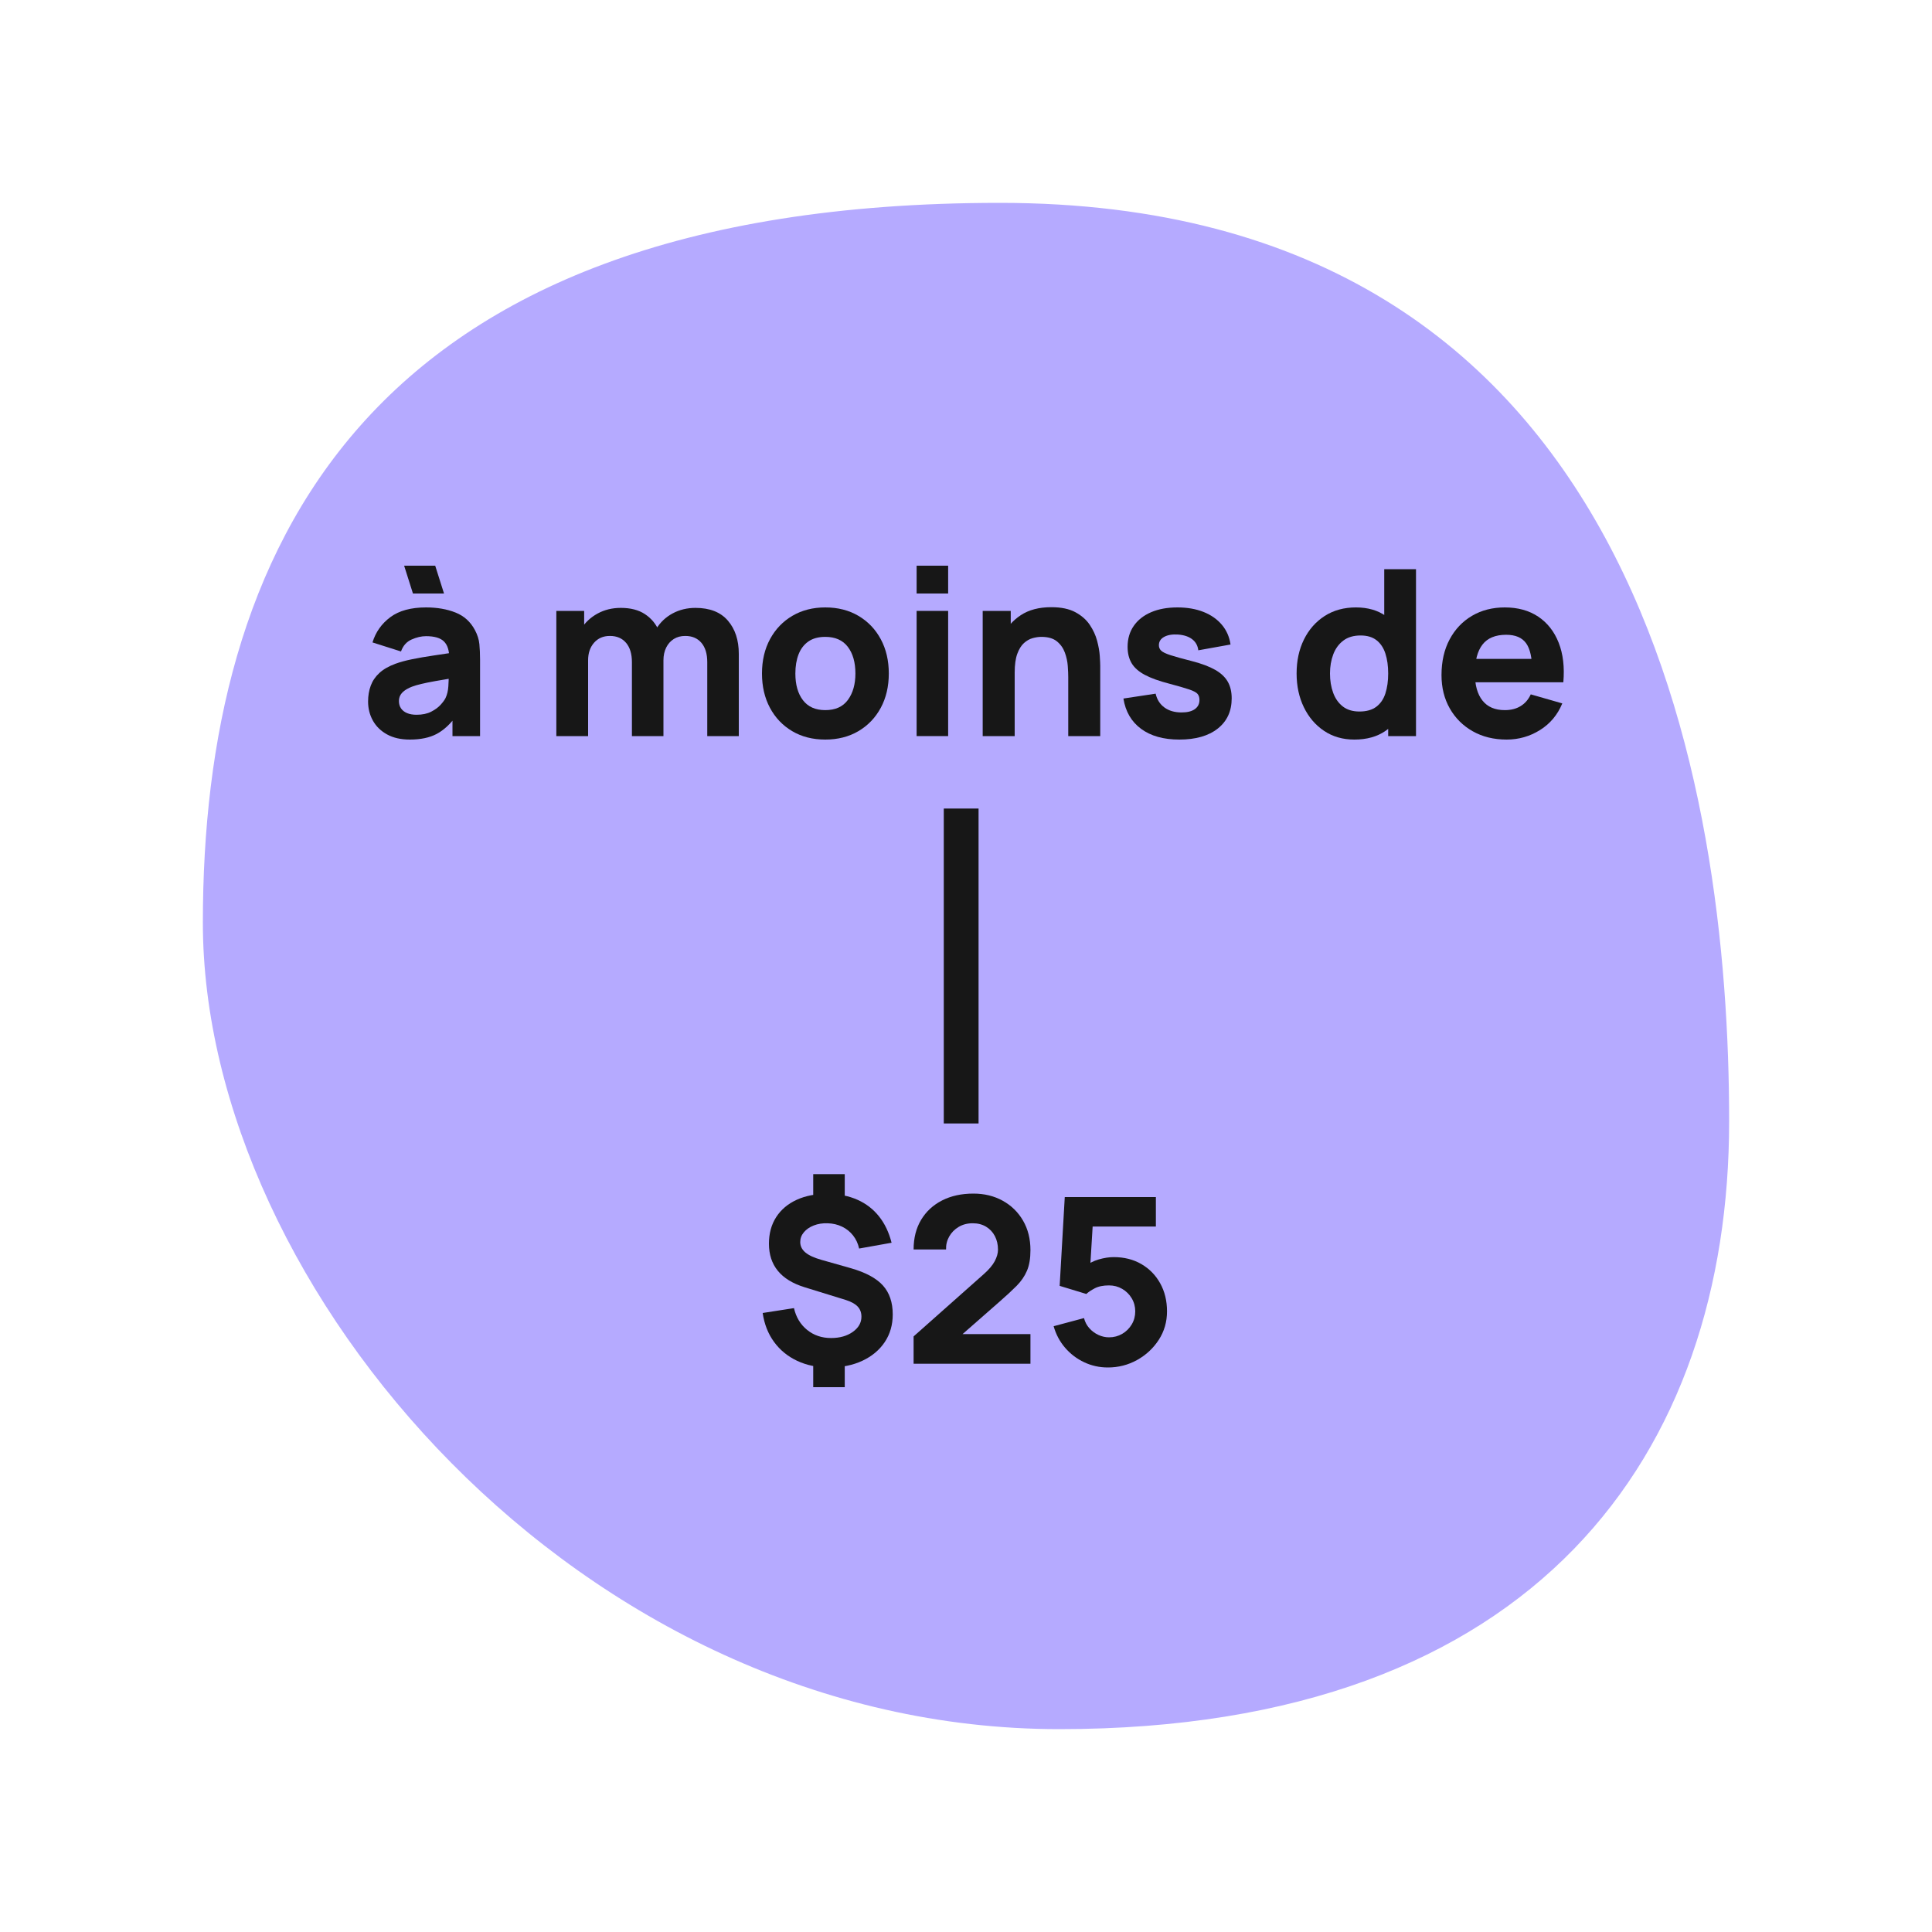<?xml version="1.0" encoding="UTF-8"?>
<svg width="200px" height="200px" viewBox="0 0 200 200" version="1.1" xmlns="http://www.w3.org/2000/svg" xmlns:xlink="http://www.w3.org/1999/xlink">
    <title>under25-fr 3</title>
    <g id="under25-fr" stroke="none" stroke-width="1" fill="none" fill-rule="evenodd">
        <path d="M103.509,21 C37,21 21,57.639 21,95.511 C21,133.384 60.074,179 109.662,179 C159.25,179 179,150.247 179,116.066 C179,81.886 170.018,21 103.509,21 Z" id="shape-badge-back" fill="#B5AAFF"></path>
        <g id="$25" transform="translate(78.952, 121.544)" fill="#171717" fill-rule="nonzero">
            <path d="M5.232,22.056 L5.232,19.176 L8.496,19.176 L8.496,22.056 L5.232,22.056 Z M5.232,2.88 L5.232,0 L8.496,0 L8.496,2.88 L5.232,2.88 Z M6.888,20.016 C5.648,20.016 4.54,19.786 3.564,19.326 C2.588,18.866 1.792,18.214 1.176,17.37 C0.56,16.526 0.168,15.528 0,14.376 L3.24,13.872 C3.456,14.816 3.91,15.568 4.602,16.128 C5.294,16.688 6.12,16.968 7.08,16.968 C7.984,16.968 8.734,16.756 9.33,16.332 C9.926,15.908 10.224,15.384 10.224,14.76 C10.224,14.336 10.094,13.986 9.834,13.71 C9.574,13.434 9.168,13.208 8.616,13.032 L4.344,11.712 C1.88,10.952 0.648,9.448 0.648,7.2 C0.648,6.144 0.898,5.228 1.398,4.452 C1.898,3.676 2.606,3.078 3.522,2.658 C4.438,2.238 5.52,2.032 6.768,2.04 C7.912,2.056 8.928,2.262 9.816,2.658 C10.704,3.054 11.446,3.626 12.042,4.374 C12.638,5.122 13.072,6.032 13.344,7.104 L9.984,7.704 C9.872,7.192 9.664,6.742 9.36,6.354 C9.056,5.966 8.678,5.662 8.226,5.442 C7.774,5.222 7.272,5.104 6.72,5.088 C6.192,5.072 5.714,5.148 5.286,5.316 C4.858,5.484 4.518,5.718 4.266,6.018 C4.014,6.318 3.888,6.656 3.888,7.032 C3.888,7.448 4.064,7.806 4.416,8.106 C4.768,8.406 5.328,8.664 6.096,8.88 L9.144,9.744 C10.672,10.184 11.774,10.78 12.45,11.532 C13.126,12.284 13.464,13.28 13.464,14.52 C13.464,15.608 13.188,16.564 12.636,17.388 C12.084,18.212 11.314,18.856 10.326,19.32 C9.338,19.784 8.192,20.016 6.888,20.016 Z" id="Shape"></path>
            <path d="M15.624,19.632 L15.624,16.8 L22.872,10.368 C23.416,9.888 23.8,9.436 24.024,9.012 C24.248,8.588 24.36,8.192 24.36,7.824 C24.36,7.296 24.252,6.826 24.036,6.414 C23.82,6.002 23.516,5.678 23.124,5.442 C22.732,5.206 22.272,5.088 21.744,5.088 C21.192,5.088 20.706,5.214 20.286,5.466 C19.866,5.718 19.54,6.05 19.308,6.462 C19.076,6.874 18.968,7.32 18.984,7.8 L15.624,7.8 C15.624,6.616 15.884,5.592 16.404,4.728 C16.924,3.864 17.648,3.196 18.576,2.724 C19.504,2.252 20.584,2.016 21.816,2.016 C22.944,2.016 23.954,2.262 24.846,2.754 C25.738,3.246 26.44,3.932 26.952,4.812 C27.464,5.692 27.72,6.712 27.72,7.872 C27.72,8.728 27.6,9.438 27.36,10.002 C27.12,10.566 26.764,11.086 26.292,11.562 C25.82,12.038 25.24,12.576 24.552,13.176 L19.872,17.28 L19.608,16.56 L27.72,16.56 L27.72,19.632 L15.624,19.632 Z" id="Path"></path>
            <path d="M35.736,20.016 C34.864,20.016 34.046,19.836 33.282,19.476 C32.518,19.116 31.86,18.616 31.308,17.976 C30.756,17.336 30.36,16.592 30.12,15.744 L33.264,14.904 C33.368,15.312 33.554,15.664 33.822,15.96 C34.09,16.256 34.402,16.486 34.758,16.65 C35.114,16.814 35.48,16.896 35.856,16.896 C36.352,16.896 36.806,16.776 37.218,16.536 C37.63,16.296 37.958,15.972 38.202,15.564 C38.446,15.156 38.568,14.704 38.568,14.208 C38.568,13.712 38.446,13.26 38.202,12.852 C37.958,12.444 37.63,12.12 37.218,11.88 C36.806,11.64 36.352,11.52 35.856,11.52 C35.248,11.52 34.752,11.622 34.368,11.826 C33.984,12.03 33.696,12.224 33.504,12.408 L30.744,11.568 L31.272,2.376 L40.704,2.376 L40.704,5.424 L33.072,5.424 L34.224,4.344 L33.864,10.272 L33.312,9.6 C33.744,9.248 34.236,8.992 34.788,8.832 C35.34,8.672 35.856,8.592 36.336,8.592 C37.424,8.592 38.382,8.834 39.21,9.318 C40.038,9.802 40.686,10.466 41.154,11.31 C41.622,12.154 41.856,13.12 41.856,14.208 C41.856,15.296 41.572,16.278 41.004,17.154 C40.436,18.03 39.688,18.726 38.76,19.242 C37.832,19.758 36.824,20.016 35.736,20.016 Z" id="Path"></path>
        </g>
        <g id="à-moins-de" transform="translate(38.104, 58.56)" fill="#171717" fill-rule="nonzero">
            <path d="M4.644,2.88 L3.732,0 L6.948,0 L7.86,2.88 L4.644,2.88 Z M4.32,18 C3.392,18 2.606,17.822 1.962,17.466 C1.318,17.11 0.83,16.634 0.498,16.038 C0.166,15.442 0,14.784 0,14.064 C0,13.464 0.092,12.916 0.276,12.42 C0.46,11.924 0.758,11.486 1.17,11.106 C1.582,10.726 2.136,10.408 2.832,10.152 C3.312,9.976 3.884,9.82 4.548,9.684 C5.212,9.548 5.964,9.418 6.804,9.294 C7.644,9.17 8.568,9.032 9.576,8.88 L8.4,9.528 C8.4,8.76 8.216,8.196 7.848,7.836 C7.48,7.476 6.864,7.296 6,7.296 C5.52,7.296 5.02,7.412 4.5,7.644 C3.98,7.876 3.616,8.288 3.408,8.88 L0.456,7.944 C0.784,6.872 1.4,6 2.304,5.328 C3.208,4.656 4.44,4.32 6,4.32 C7.144,4.32 8.16,4.496 9.048,4.848 C9.936,5.2 10.608,5.808 11.064,6.672 C11.32,7.152 11.472,7.632 11.52,8.112 C11.568,8.592 11.592,9.128 11.592,9.72 L11.592,17.64 L8.736,17.64 L8.736,14.976 L9.144,15.528 C8.512,16.4 7.83,17.03 7.098,17.418 C6.366,17.806 5.44,18 4.32,18 Z M5.016,15.432 C5.616,15.432 6.122,15.326 6.534,15.114 C6.946,14.902 7.274,14.66 7.518,14.388 C7.762,14.116 7.928,13.888 8.016,13.704 C8.184,13.352 8.282,12.942 8.31,12.474 C8.338,12.006 8.352,11.616 8.352,11.304 L9.312,11.544 C8.344,11.704 7.56,11.838 6.96,11.946 C6.36,12.054 5.876,12.152 5.508,12.24 C5.14,12.328 4.816,12.424 4.536,12.528 C4.216,12.656 3.958,12.794 3.762,12.942 C3.566,13.09 3.422,13.252 3.33,13.428 C3.238,13.604 3.192,13.8 3.192,14.016 C3.192,14.312 3.266,14.566 3.414,14.778 C3.562,14.99 3.772,15.152 4.044,15.264 C4.316,15.376 4.64,15.432 5.016,15.432 Z" id="Shape"></path>
            <path d="M35.112,17.64 L35.112,9.984 C35.112,9.128 34.91,8.462 34.506,7.986 C34.102,7.51 33.544,7.272 32.832,7.272 C32.376,7.272 31.98,7.378 31.644,7.59 C31.308,7.802 31.046,8.098 30.858,8.478 C30.67,8.858 30.576,9.296 30.576,9.792 L29.208,8.88 C29.208,7.992 29.418,7.208 29.838,6.528 C30.258,5.848 30.822,5.318 31.53,4.938 C32.238,4.558 33.024,4.368 33.888,4.368 C35.368,4.368 36.486,4.806 37.242,5.682 C37.998,6.558 38.376,7.704 38.376,9.12 L38.376,17.64 L35.112,17.64 Z M19.488,17.64 L19.488,4.68 L22.368,4.68 L22.368,8.976 L22.776,8.976 L22.776,17.64 L19.488,17.64 Z M27.312,17.64 L27.312,9.984 C27.312,9.128 27.11,8.462 26.706,7.986 C26.302,7.51 25.744,7.272 25.032,7.272 C24.352,7.272 23.806,7.506 23.394,7.974 C22.982,8.442 22.776,9.048 22.776,9.792 L21.408,8.832 C21.408,7.984 21.62,7.224 22.044,6.552 C22.468,5.88 23.038,5.348 23.754,4.956 C24.47,4.564 25.272,4.368 26.16,4.368 C27.176,4.368 28.01,4.584 28.662,5.016 C29.314,5.448 29.796,6.024 30.108,6.744 C30.42,7.464 30.576,8.256 30.576,9.12 L30.576,17.64 L27.312,17.64 Z" id="Shape"></path>
            <path d="M47.328,18 C46.024,18 44.88,17.708 43.896,17.124 C42.912,16.54 42.146,15.734 41.598,14.706 C41.05,13.678 40.776,12.496 40.776,11.16 C40.776,9.808 41.056,8.618 41.616,7.59 C42.176,6.562 42.948,5.76 43.932,5.184 C44.916,4.608 46.048,4.32 47.328,4.32 C48.632,4.32 49.778,4.612 50.766,5.196 C51.754,5.78 52.524,6.586 53.076,7.614 C53.628,8.642 53.904,9.824 53.904,11.16 C53.904,12.504 53.626,13.69 53.07,14.718 C52.514,15.746 51.742,16.55 50.754,17.13 C49.766,17.71 48.624,18 47.328,18 Z M47.328,14.952 C48.376,14.952 49.158,14.598 49.674,13.89 C50.19,13.182 50.448,12.272 50.448,11.16 C50.448,10.008 50.186,9.088 49.662,8.4 C49.138,7.712 48.36,7.368 47.328,7.368 C46.616,7.368 46.032,7.528 45.576,7.848 C45.12,8.168 44.782,8.612 44.562,9.18 C44.342,9.748 44.232,10.408 44.232,11.16 C44.232,12.32 44.494,13.242 45.018,13.926 C45.542,14.61 46.312,14.952 47.328,14.952 Z" id="Shape"></path>
            <path d="M56.784,2.88 L56.784,0 L60.048,0 L60.048,2.88 L56.784,2.88 Z M56.784,17.64 L56.784,4.68 L60.048,4.68 L60.048,17.64 L56.784,17.64 Z" id="Shape"></path>
            <path d="M72.48,17.64 L72.48,11.52 C72.48,11.224 72.464,10.846 72.432,10.386 C72.4,9.926 72.3,9.464 72.132,9 C71.964,8.536 71.69,8.148 71.31,7.836 C70.93,7.524 70.392,7.368 69.696,7.368 C69.416,7.368 69.116,7.412 68.796,7.5 C68.476,7.588 68.176,7.758 67.896,8.01 C67.616,8.262 67.386,8.632 67.206,9.12 C67.026,9.608 66.936,10.256 66.936,11.064 L65.064,10.176 C65.064,9.152 65.272,8.192 65.688,7.296 C66.104,6.4 66.73,5.676 67.566,5.124 C68.402,4.572 69.456,4.296 70.728,4.296 C71.744,4.296 72.572,4.468 73.212,4.812 C73.852,5.156 74.35,5.592 74.706,6.12 C75.062,6.648 75.316,7.198 75.468,7.77 C75.62,8.342 75.712,8.864 75.744,9.336 C75.776,9.808 75.792,10.152 75.792,10.368 L75.792,17.64 L72.48,17.64 Z M63.624,17.64 L63.624,4.68 L66.528,4.68 L66.528,8.976 L66.936,8.976 L66.936,17.64 L63.624,17.64 Z" id="Shape"></path>
            <path d="M83.976,18 C82.344,18 81.026,17.63 80.022,16.89 C79.018,16.15 78.408,15.104 78.192,13.752 L81.528,13.248 C81.664,13.856 81.966,14.332 82.434,14.676 C82.902,15.02 83.496,15.192 84.216,15.192 C84.808,15.192 85.264,15.078 85.584,14.85 C85.904,14.622 86.064,14.304 86.064,13.896 C86.064,13.64 86,13.434 85.872,13.278 C85.744,13.122 85.458,12.968 85.014,12.816 C84.57,12.664 83.88,12.464 82.944,12.216 C81.888,11.944 81.044,11.64 80.412,11.304 C79.78,10.968 79.324,10.566 79.044,10.098 C78.764,9.63 78.624,9.064 78.624,8.4 C78.624,7.568 78.836,6.846 79.26,6.234 C79.684,5.622 80.282,5.15 81.054,4.818 C81.826,4.486 82.736,4.32 83.784,4.32 C84.8,4.32 85.7,4.476 86.484,4.788 C87.268,5.1 87.902,5.544 88.386,6.12 C88.87,6.696 89.168,7.376 89.28,8.16 L85.944,8.76 C85.888,8.28 85.68,7.9 85.32,7.62 C84.96,7.34 84.472,7.176 83.856,7.128 C83.256,7.088 82.774,7.168 82.41,7.368 C82.046,7.568 81.864,7.856 81.864,8.232 C81.864,8.456 81.942,8.644 82.098,8.796 C82.254,8.948 82.578,9.104 83.07,9.264 C83.562,9.424 84.312,9.632 85.32,9.888 C86.304,10.144 87.094,10.442 87.69,10.782 C88.286,11.122 88.72,11.53 88.992,12.006 C89.264,12.482 89.4,13.056 89.4,13.728 C89.4,15.056 88.92,16.1 87.96,16.86 C87,17.62 85.672,18 83.976,18 Z" id="Path"></path>
            <path d="M102.096,18 C100.904,18 99.86,17.7 98.964,17.1 C98.068,16.5 97.37,15.684 96.87,14.652 C96.37,13.62 96.12,12.456 96.12,11.16 C96.12,9.84 96.374,8.666 96.882,7.638 C97.39,6.61 98.104,5.8 99.024,5.208 C99.944,4.616 101.024,4.32 102.264,4.32 C103.496,4.32 104.532,4.62 105.372,5.22 C106.212,5.82 106.848,6.636 107.28,7.668 C107.712,8.7 107.928,9.864 107.928,11.16 C107.928,12.456 107.71,13.62 107.274,14.652 C106.838,15.684 106.188,16.5 105.324,17.1 C104.46,17.7 103.384,18 102.096,18 Z M102.624,15.096 C103.352,15.096 103.934,14.932 104.37,14.604 C104.806,14.276 105.12,13.816 105.312,13.224 C105.504,12.632 105.6,11.944 105.6,11.16 C105.6,10.376 105.504,9.688 105.312,9.096 C105.12,8.504 104.814,8.044 104.394,7.716 C103.974,7.388 103.424,7.224 102.744,7.224 C102.016,7.224 101.418,7.402 100.95,7.758 C100.482,8.114 100.136,8.59 99.912,9.186 C99.688,9.782 99.576,10.44 99.576,11.16 C99.576,11.888 99.684,12.55 99.9,13.146 C100.116,13.742 100.448,14.216 100.896,14.568 C101.344,14.92 101.92,15.096 102.624,15.096 Z M105.6,17.64 L105.6,8.76 L105.192,8.76 L105.192,0.36 L108.48,0.36 L108.48,17.64 L105.6,17.64 Z" id="Shape"></path>
            <path d="M117.864,18 C116.536,18 115.366,17.714 114.354,17.142 C113.342,16.57 112.55,15.782 111.978,14.778 C111.406,13.774 111.12,12.624 111.12,11.328 C111.12,9.912 111.4,8.68 111.96,7.632 C112.52,6.584 113.292,5.77 114.276,5.19 C115.26,4.61 116.392,4.32 117.672,4.32 C119.032,4.32 120.188,4.64 121.14,5.28 C122.092,5.92 122.796,6.82 123.252,7.98 C123.708,9.14 123.868,10.504 123.732,12.072 L120.504,12.072 L120.504,10.872 C120.504,9.552 120.294,8.602 119.874,8.022 C119.454,7.442 118.768,7.152 117.816,7.152 C116.704,7.152 115.886,7.49 115.362,8.166 C114.838,8.842 114.576,9.84 114.576,11.16 C114.576,12.368 114.838,13.302 115.362,13.962 C115.886,14.622 116.656,14.952 117.672,14.952 C118.312,14.952 118.86,14.812 119.316,14.532 C119.772,14.252 120.12,13.848 120.36,13.32 L123.624,14.256 C123.136,15.44 122.366,16.36 121.314,17.016 C120.262,17.672 119.112,18 117.864,18 Z M113.568,12.072 L113.568,9.648 L122.16,9.648 L122.16,12.072 L113.568,12.072 Z" id="Shape"></path>
        </g>
        <line x1="99.5" y1="85.5" x2="99.5" y2="114.5" id="Line-4" stroke="#171717" stroke-width="3.6" stroke-linecap="square"></line>
    </g>
</svg>